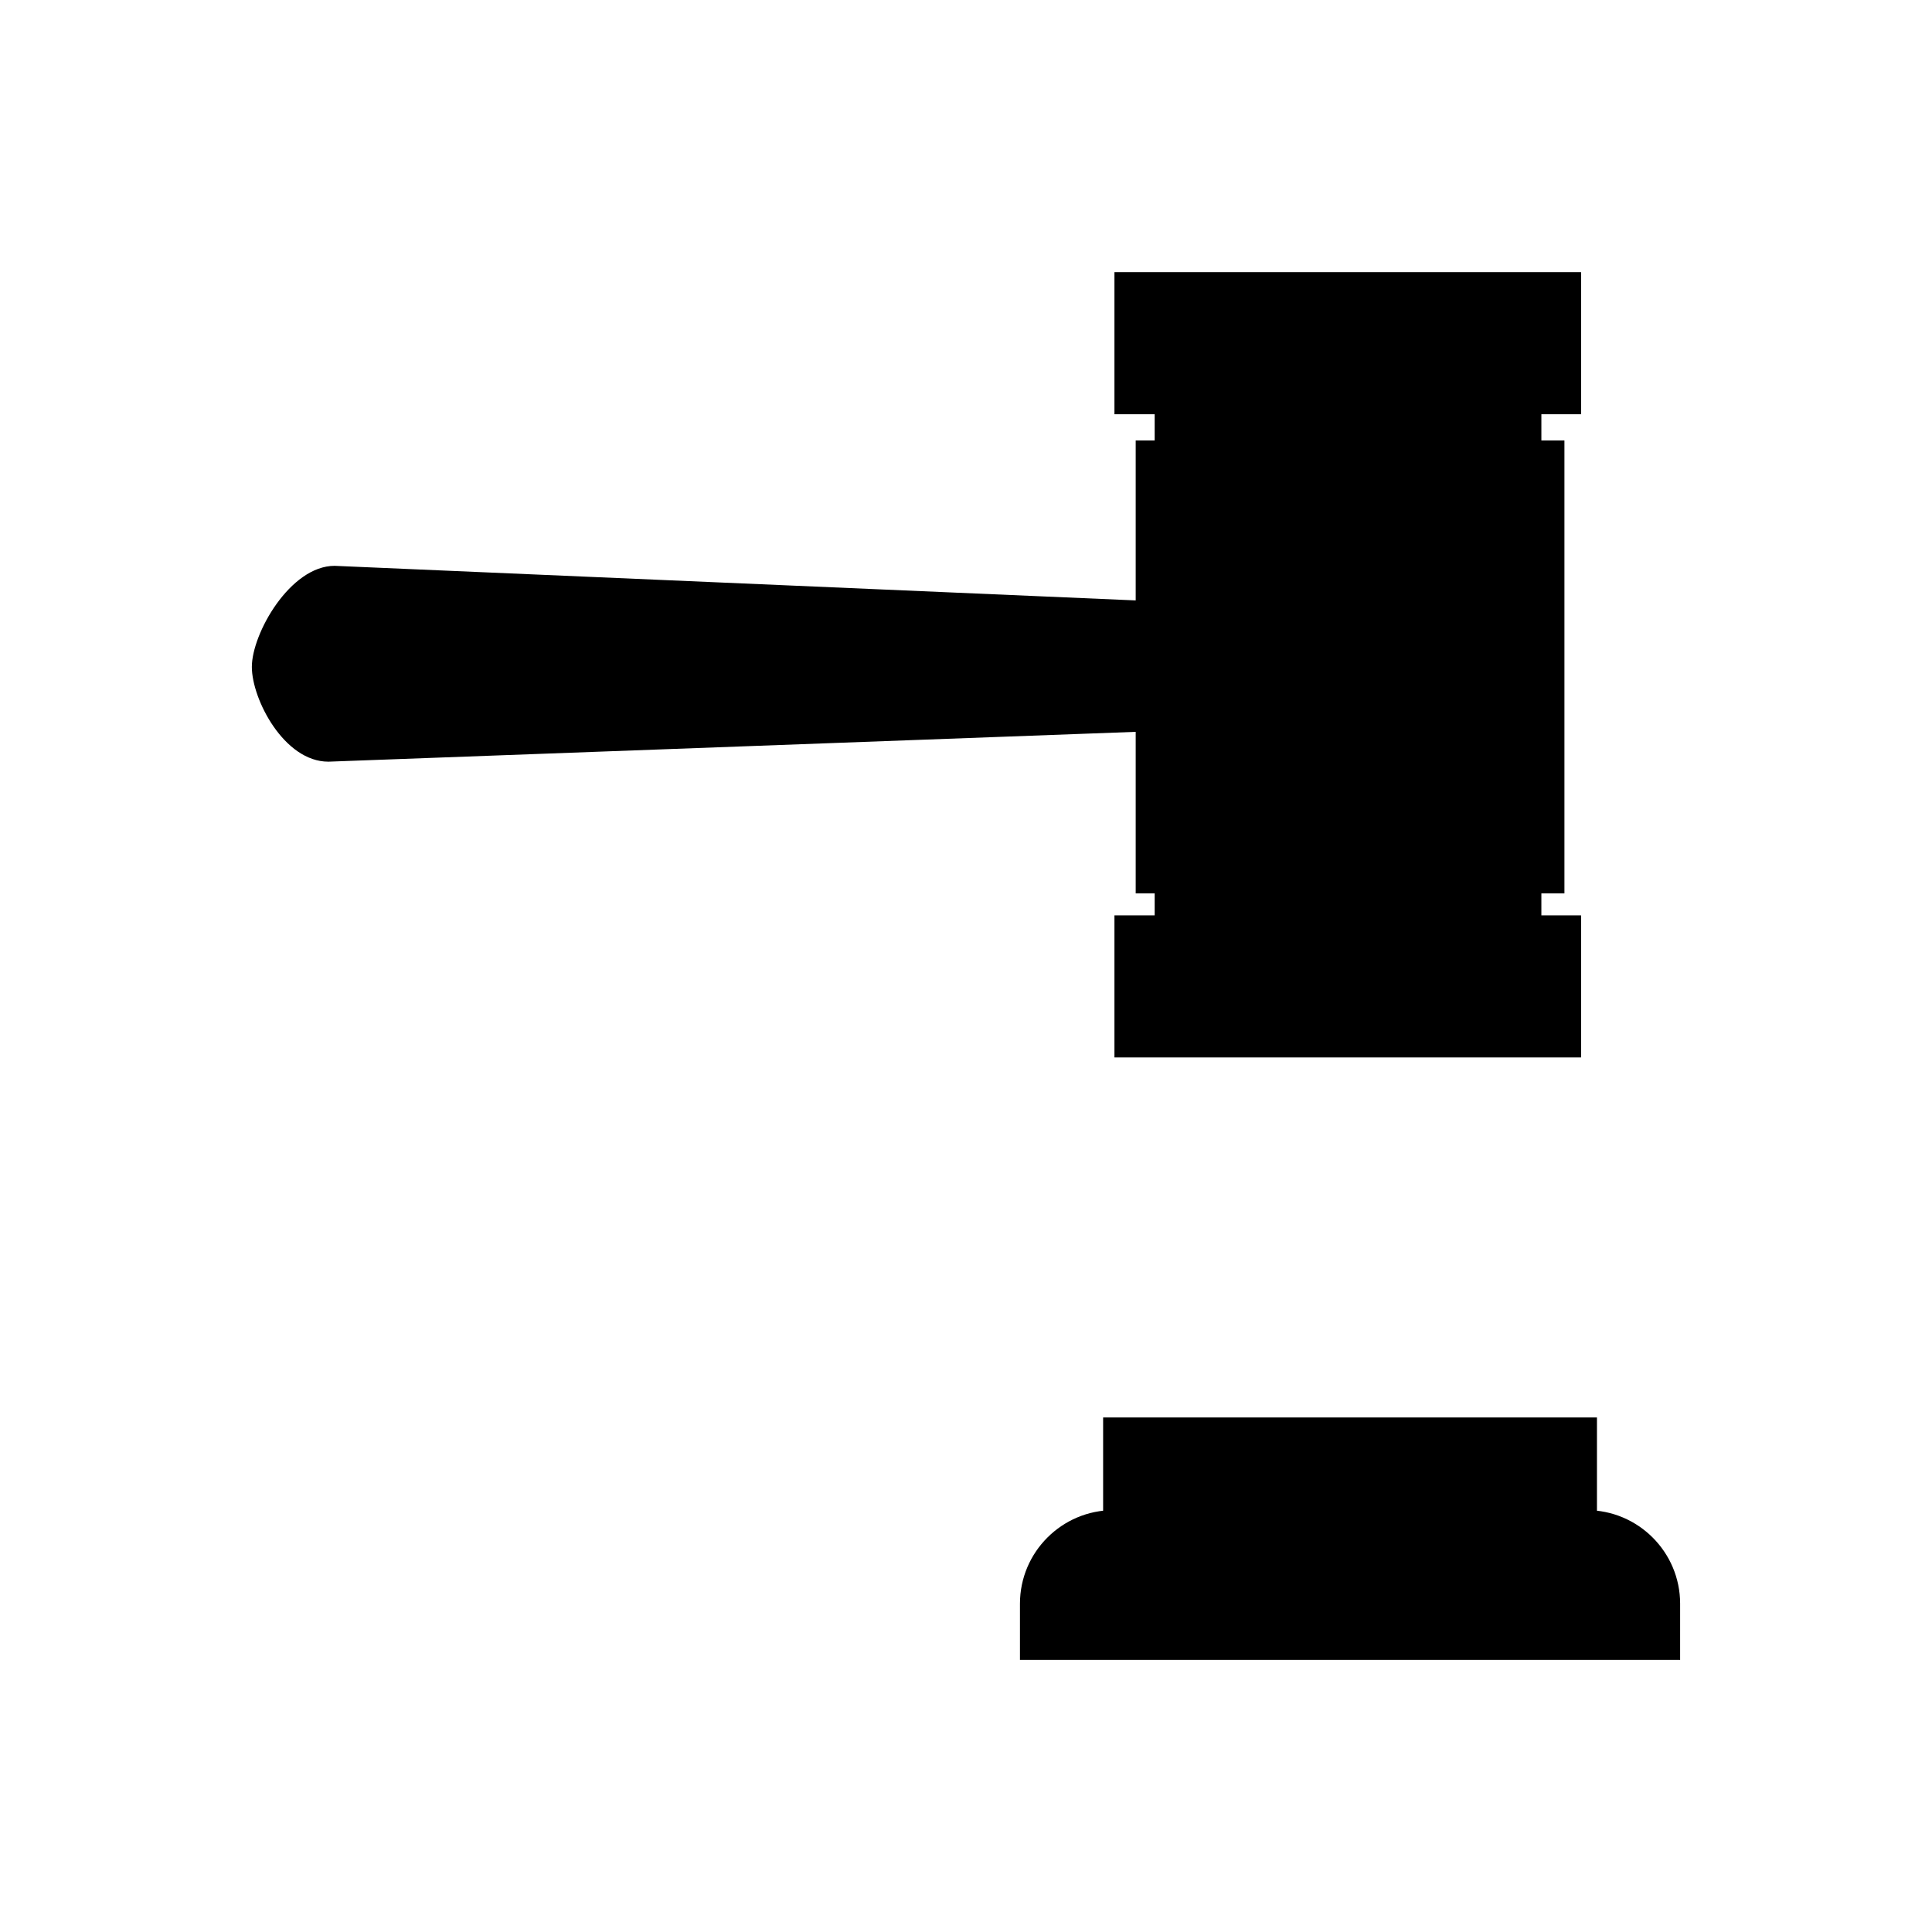 <?xml version="1.0" encoding="UTF-8"?>
<!-- Uploaded to: ICON Repo, www.svgrepo.com, Generator: ICON Repo Mixer Tools -->
<svg fill="#000000" width="800px" height="800px" version="1.1" viewBox="144 144 512 512" xmlns="http://www.w3.org/2000/svg">
 <g>
  <path d="m450 308.38v24.344l-219 8.094c-7.887 0-15.223-13.039-15.223-20.074 0-7.035 9.012-21.75 16.898-21.75z"/>
  <path d="m231.1 345.85h-0.094c-11.703 0-20.262-16.516-20.262-25.113 0-8.82 10.156-26.785 21.934-26.785l222.36 9.598v34.023zm1.363-41.828c-4.078 0.004-11.641 11.539-11.641 16.715 0 5.148 6.023 14.926 10.117 15.035l214.03-7.91v-14.664z"/>
  <path d="m450 265.76h103.54v109.96h-103.54z"/>
  <path d="m558.59 380.76h-113.62v-120.04h113.62zm-103.54-10.078h93.465v-99.887h-93.465z"/>
  <path d="m455.04 248.74h92.398v17.324h-92.398z"/>
  <path d="m552.48 271.1h-102.48v-27.398h102.48zm-92.398-10.074h82.32v-7.246h-82.32z"/>
  <path d="m455.04 375.82h92.398v16.188h-92.398z"/>
  <path d="m552.48 397.05h-102.48v-26.262l102.48-0.004zm-92.398-10.078h82.32v-6.109h-82.32z"/>
  <path d="m444.39 221.16h113.58v27.578h-113.58z"/>
  <path d="m563 253.78h-123.66v-37.652h123.66zm-113.58-10.078h103.5v-17.5h-103.5z"/>
  <path d="m444.39 391.62h113.58v27.578h-113.58z"/>
  <path d="m563 424.23h-123.66v-37.652h123.66zm-113.58-10.078h103.5v-17.496h-103.5z"/>
  <path d="m584.21 578.84h-164.88v-9.852c0-10.906 8.84-19.746 19.746-19.746h125.38c10.906 0 19.746 8.84 19.746 19.746z"/>
  <path d="m589.25 583.88h-174.95v-14.891c0-13.664 11.121-24.785 24.781-24.785h125.39c13.664 0 24.781 11.121 24.781 24.785zm-164.87-10.078h154.8v-4.812c0-8.109-6.598-14.707-14.707-14.707h-125.39c-8.109 0-14.707 6.598-14.707 14.707z"/>
  <path d="m441.38 524.68h120.79v24.562h-120.79z"/>
  <path d="m567.21 554.28h-130.87v-34.637h130.87zm-120.79-10.078h110.71v-14.484h-110.71z"/>
 </g>
</svg>